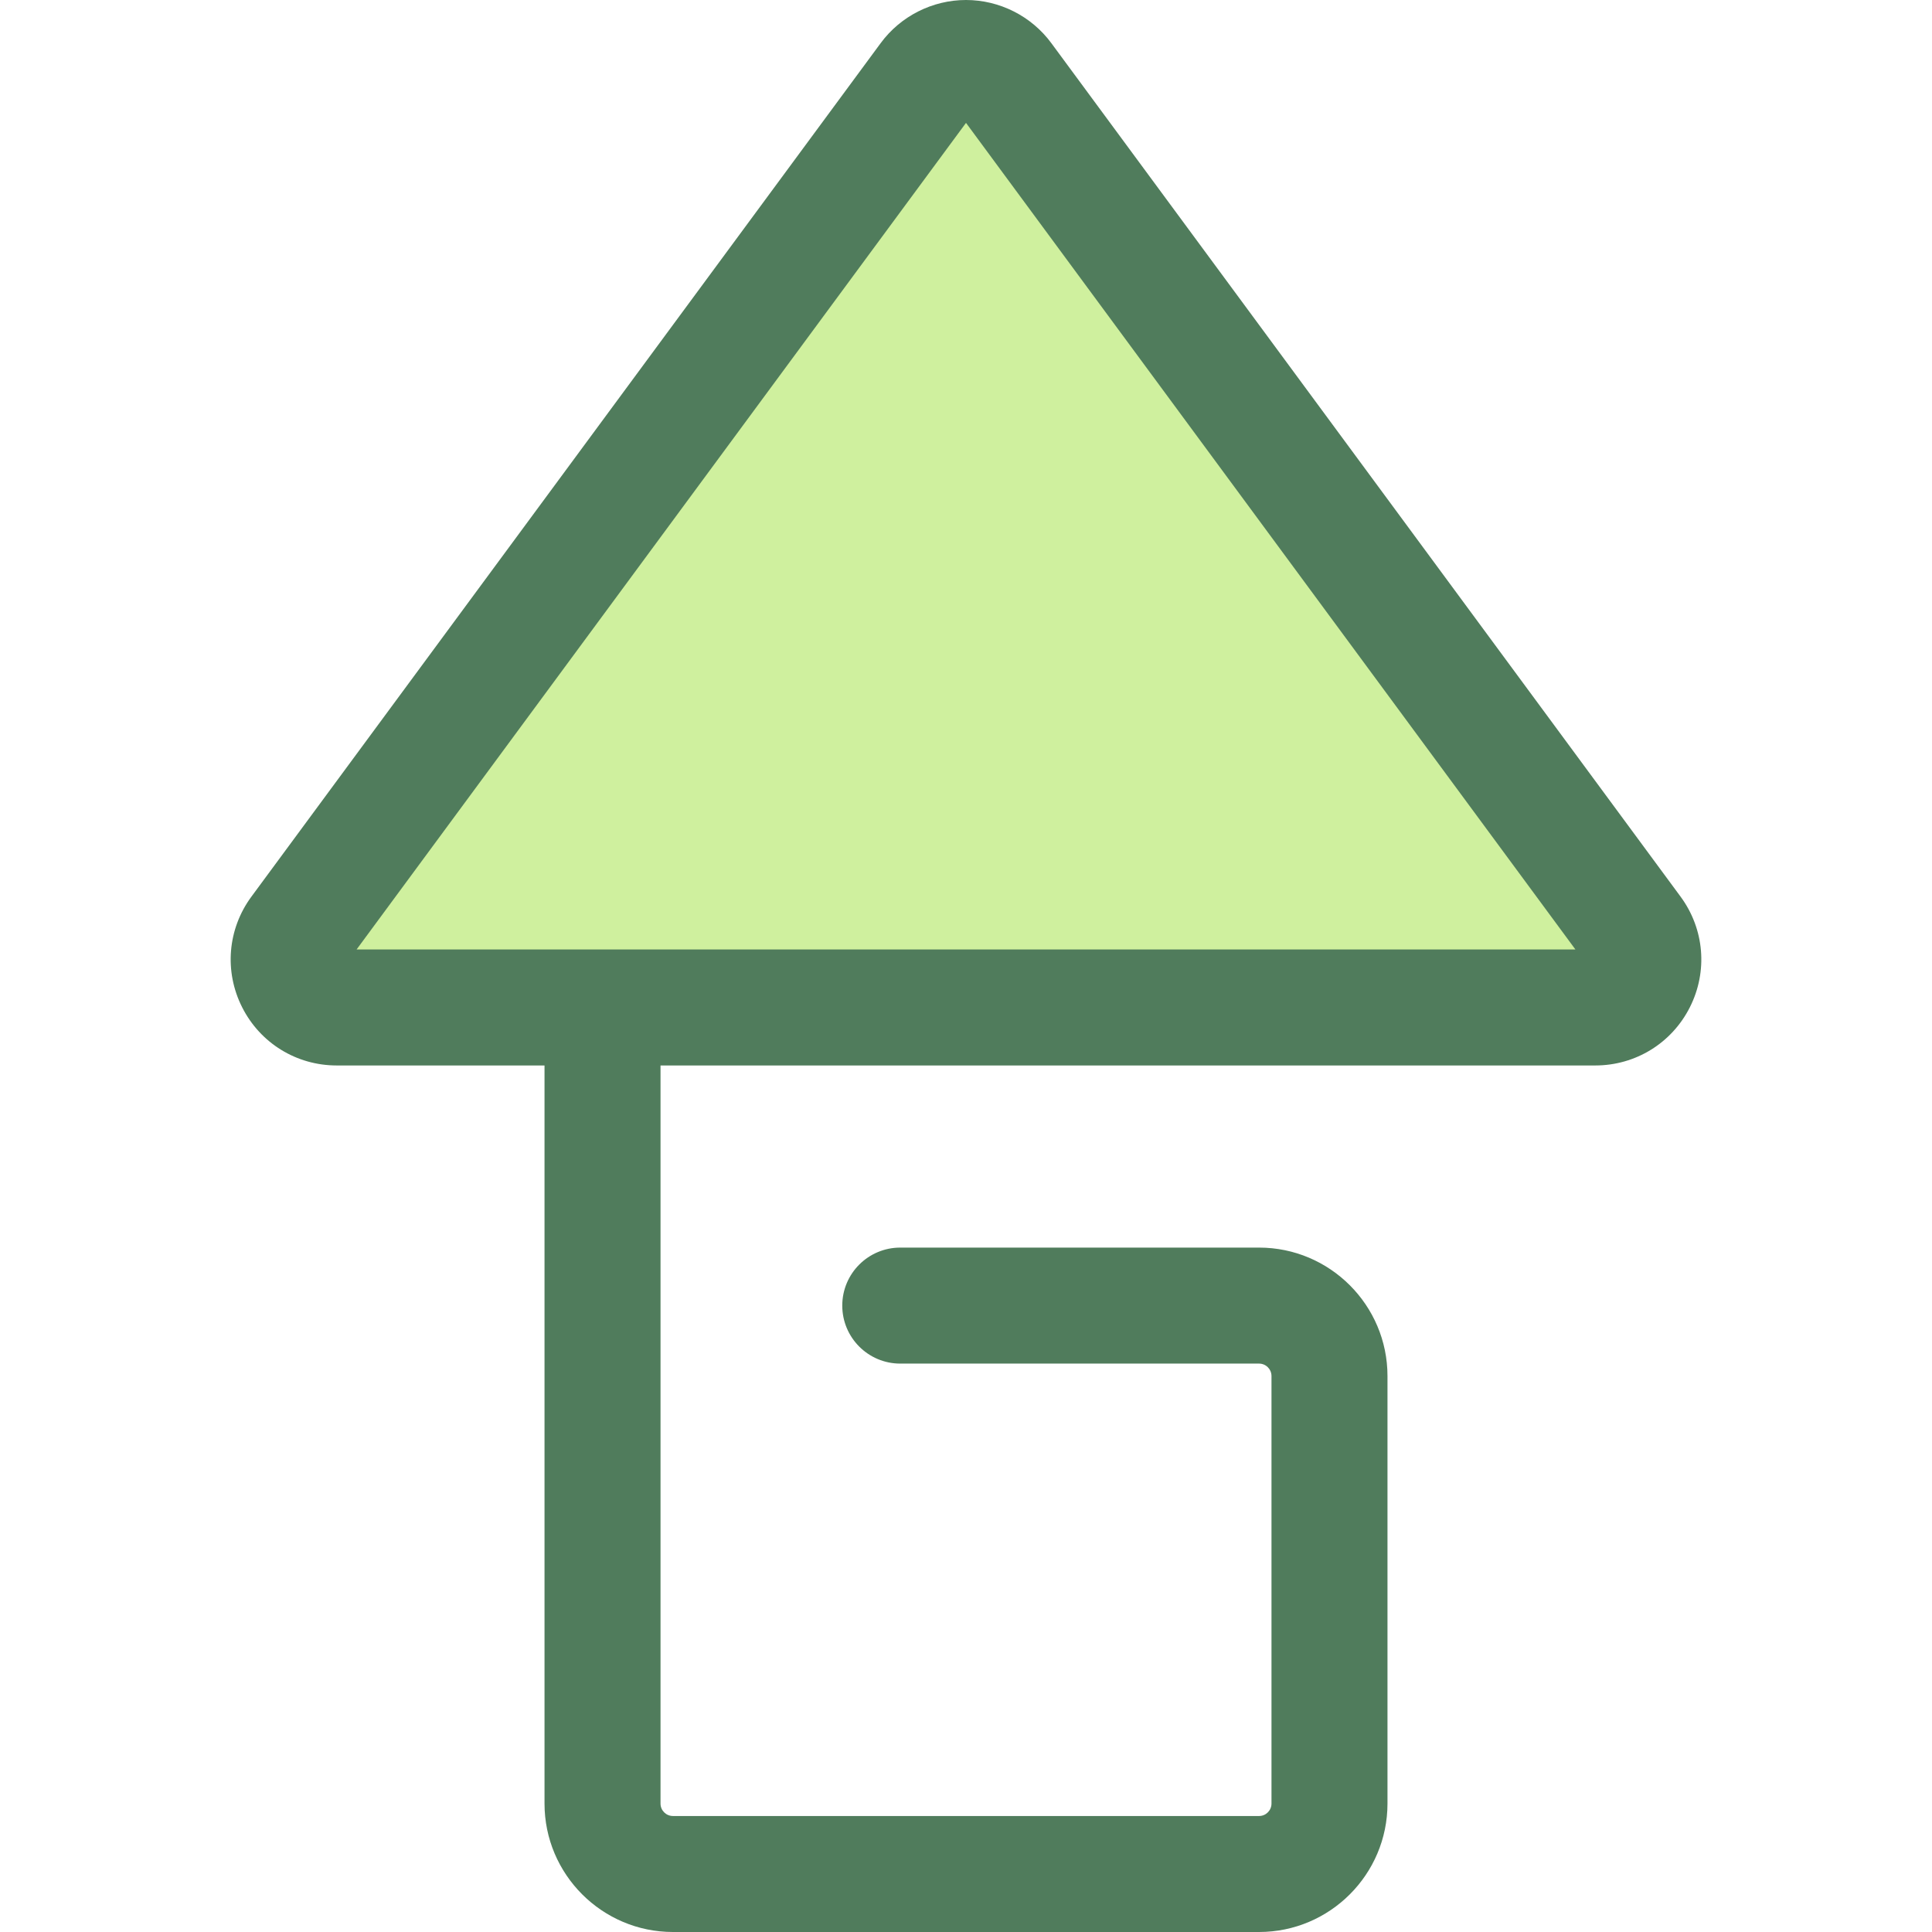 <?xml version="1.0" encoding="iso-8859-1"?>
<!-- Uploaded to: SVG Repo, www.svgrepo.com, Generator: SVG Repo Mixer Tools -->
<svg height="800px" width="800px" version="1.1" id="Layer_1" xmlns="http://www.w3.org/2000/svg" xmlns:xlink="http://www.w3.org/1999/xlink" 
	 viewBox="0 0 512 512" xml:space="preserve">
<path style="fill:#CFF09E;" d="M432.993,246.732L266.233,20.54c-5.082-6.892-15.385-6.892-20.466,0L79.007,246.732
	c-6.188,8.394-0.195,20.257,10.232,20.257h333.521C433.19,266.989,439.181,255.126,432.993,246.732z"/>
<path style="fill:#507C5C;" d="M445.365,237.611L278.605,11.419C273.333,4.268,264.884,0,256.001,0s-17.334,4.268-22.604,11.419
	L66.634,237.611c-6.324,8.578-7.267,19.816-2.462,29.329c4.805,9.513,14.412,15.42,25.068,15.42h55.064v195.605
	c0,18.768,15.269,34.035,34.035,34.035h155.324c18.766,0,34.035-15.268,34.035-34.035V364.661c0-18.766-15.269-34.035-34.035-34.035
	h-95.082c-8.489,0-15.371,6.881-15.371,15.371c0,8.489,6.881,15.371,15.371,15.371h95.082c1.817,0,3.294,1.477,3.294,3.294v113.304
	c0,1.817-1.477,3.294-3.294,3.294H178.339c-1.817,0-3.294-1.477-3.294-3.294V282.36h247.717c10.657,0,20.262-5.909,25.067-15.421
	S451.69,246.19,445.365,237.611z M94.501,251.619l161.5-219.057l161.499,219.057H94.501z"/>
</svg>